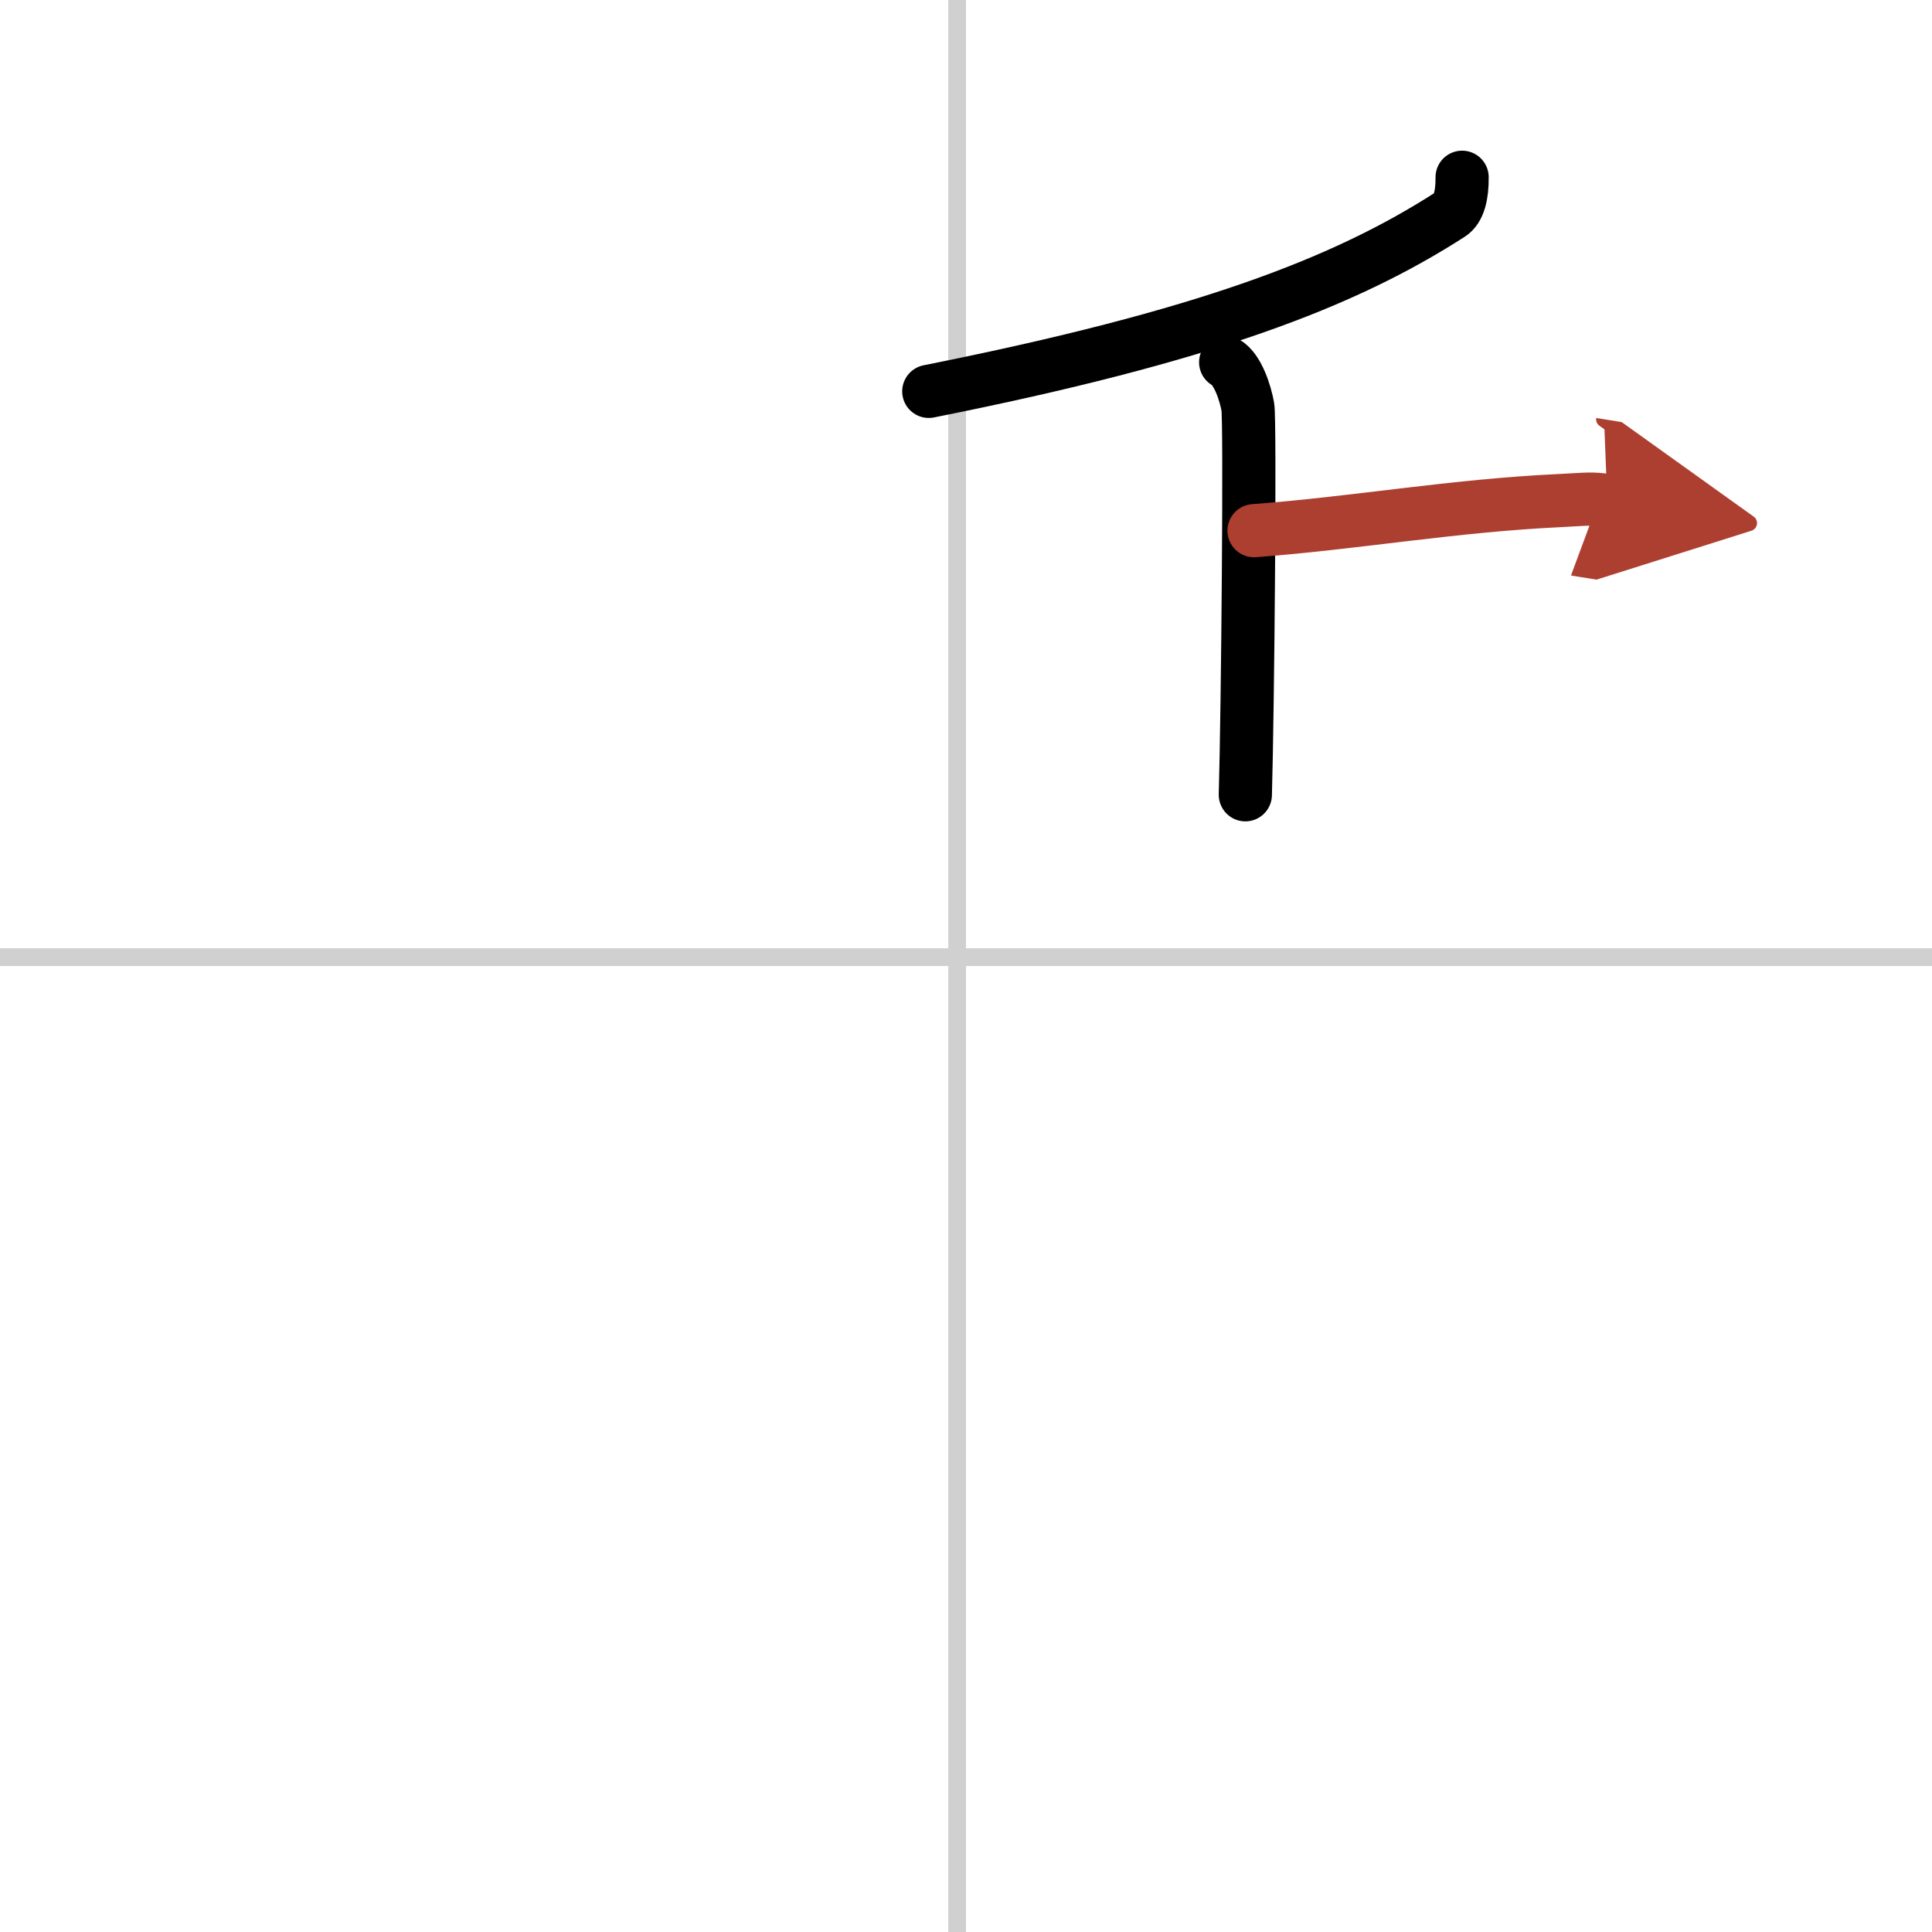 <svg width="400" height="400" viewBox="0 0 109 109" xmlns="http://www.w3.org/2000/svg"><defs><marker id="a" markerWidth="4" orient="auto" refX="1" refY="5" viewBox="0 0 10 10"><polyline points="0 0 10 5 0 10 1 5" fill="#ad3f31" stroke="#ad3f31"/></marker></defs><g fill="none" stroke="#000" stroke-linecap="round" stroke-linejoin="round" stroke-width="3"><rect width="100%" height="100%" fill="#fff" stroke="#fff"/><line x1="54" x2="54" y2="109" stroke="#d0d0d0" stroke-width="1"/><line x2="109" y1="54" y2="54" stroke="#d0d0d0" stroke-width="1"/><path d="m82.49 10c0.01 1-0.18 1.79-0.67 2.1-5.97 3.84-13.82 6.87-29.42 9.98"/><path d="m69.15 20.44c0.69 0.39 1.11 1.74 1.25 2.51s0 17.06-0.14 21.89"/><path d="m70.75 29.94c5.75-0.43 11.25-1.42 17.29-1.7 1.41-0.07 1.76-0.14 2.64 0" marker-end="url(#a)" stroke="#ad3f31"/></g></svg>
